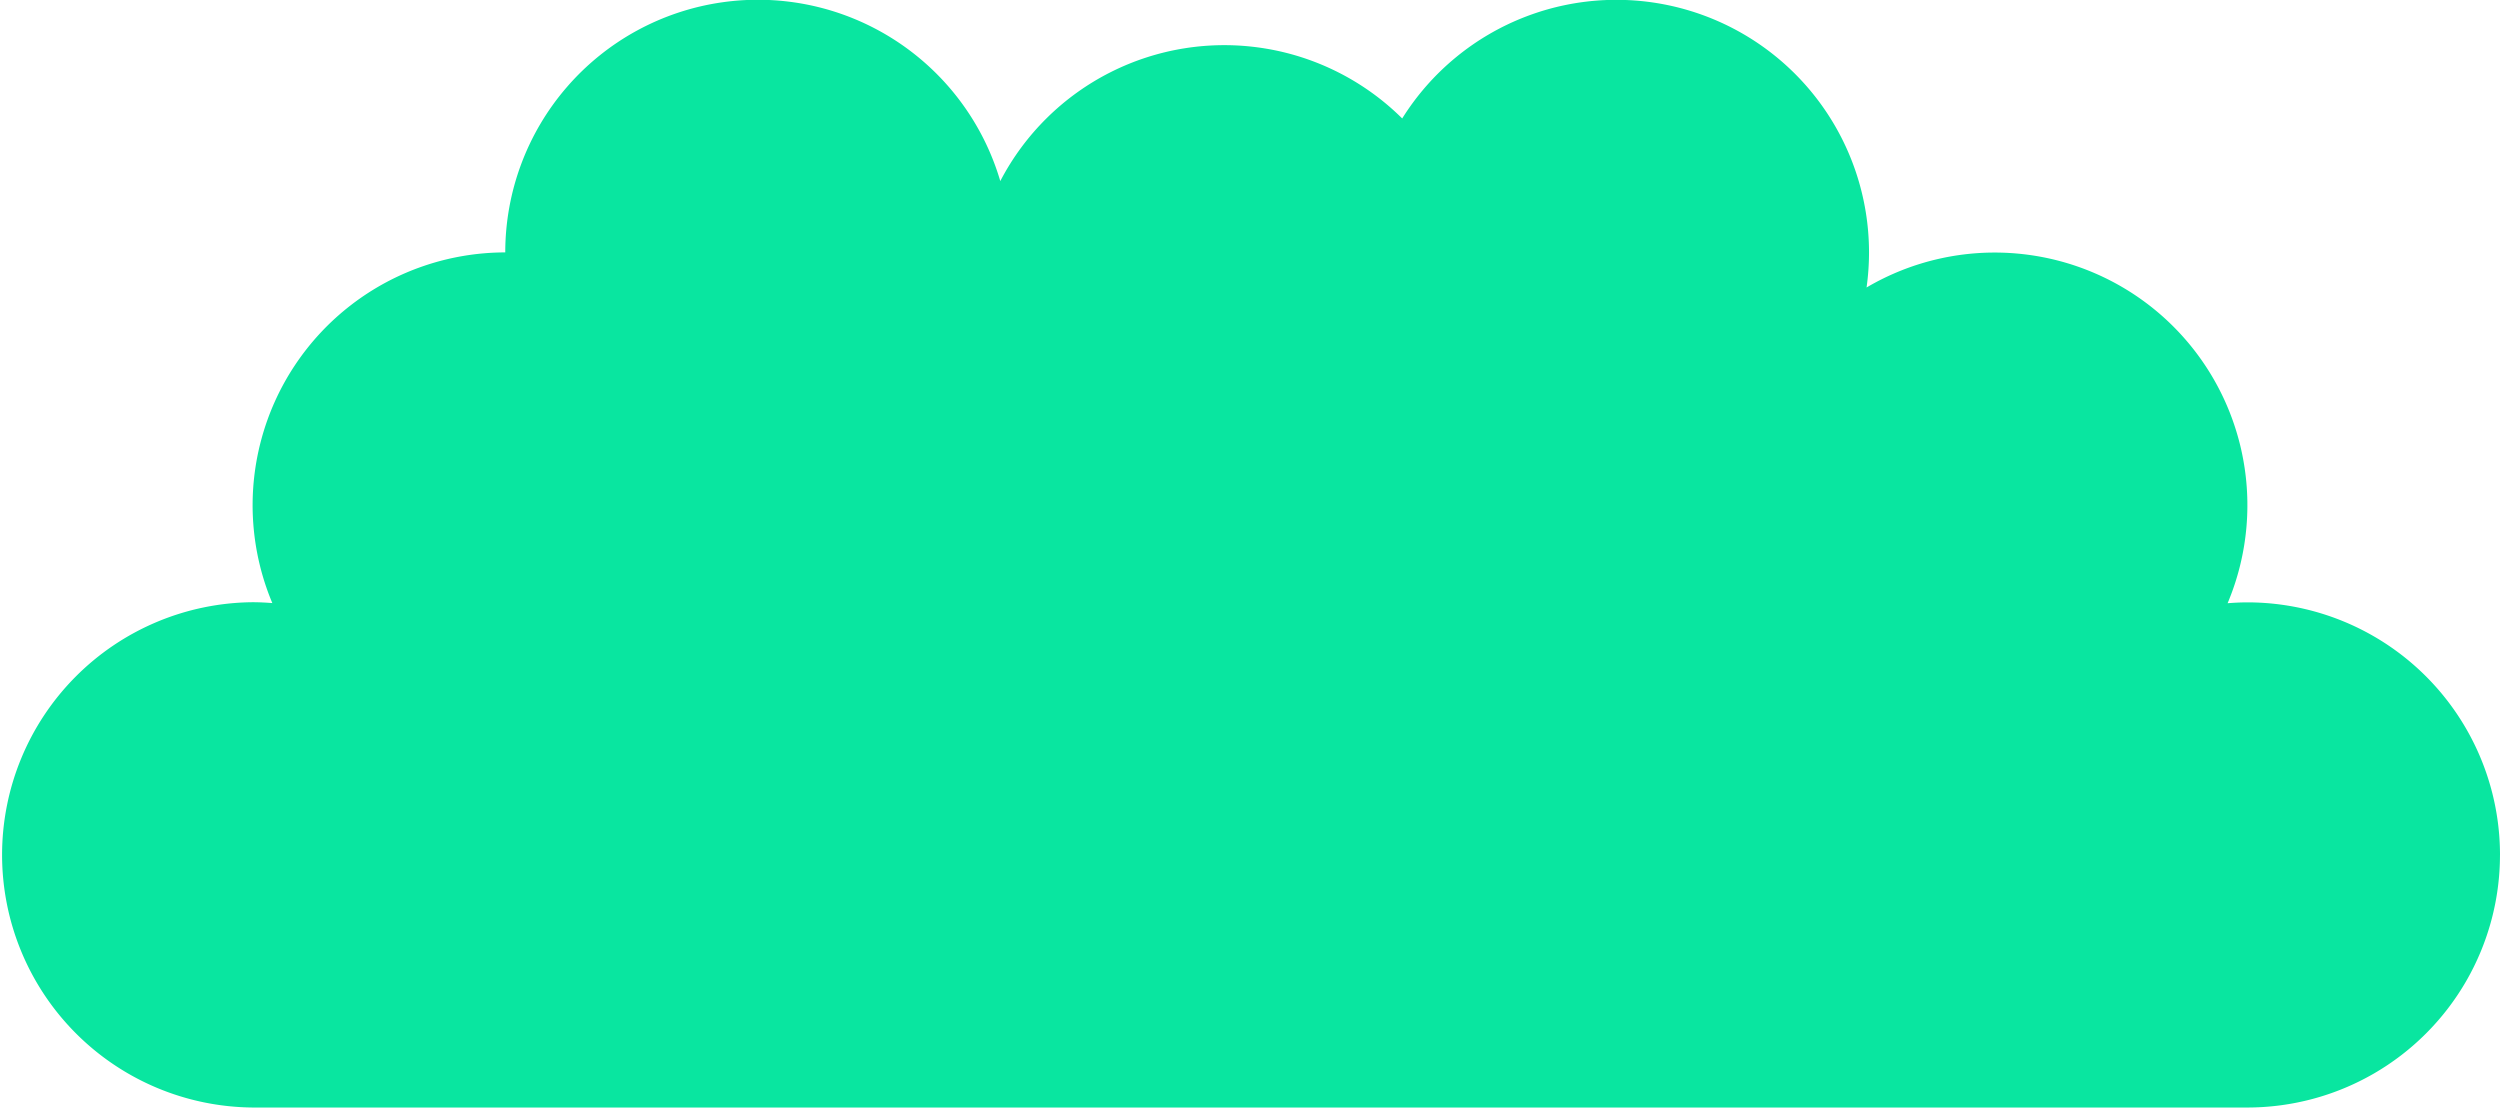 <?xml version="1.0" encoding="UTF-8"?> <svg xmlns="http://www.w3.org/2000/svg" width="135.721" height="60.138" viewBox="0 0 135.721 60.138"><defs><style> .cls-1 { fill: #09e6a0; } </style></defs><path id="Path_2202" data-name="Path 2202" class="cls-1" d="M505.669,168.221A13.717,13.717,0,0,0,491.951,154.5c-.361,0-.717.019-1.07.046a13.716,13.716,0,0,0-19.6-17.141,13.9,13.9,0,0,0,.133-1.9,13.716,13.716,0,0,0-25.343-7.276,13.71,13.71,0,0,0-21.819,3.4,13.716,13.716,0,0,0-26.874,3.872,13.725,13.725,0,0,0-12.646,19.037c-.353-.027-.71-.046-1.072-.046a13.716,13.716,0,0,0,0,27.431h108.29a13.716,13.716,0,0,0,13.718-13.715" transform="translate(-369.948 -121.798)"></path></svg> 